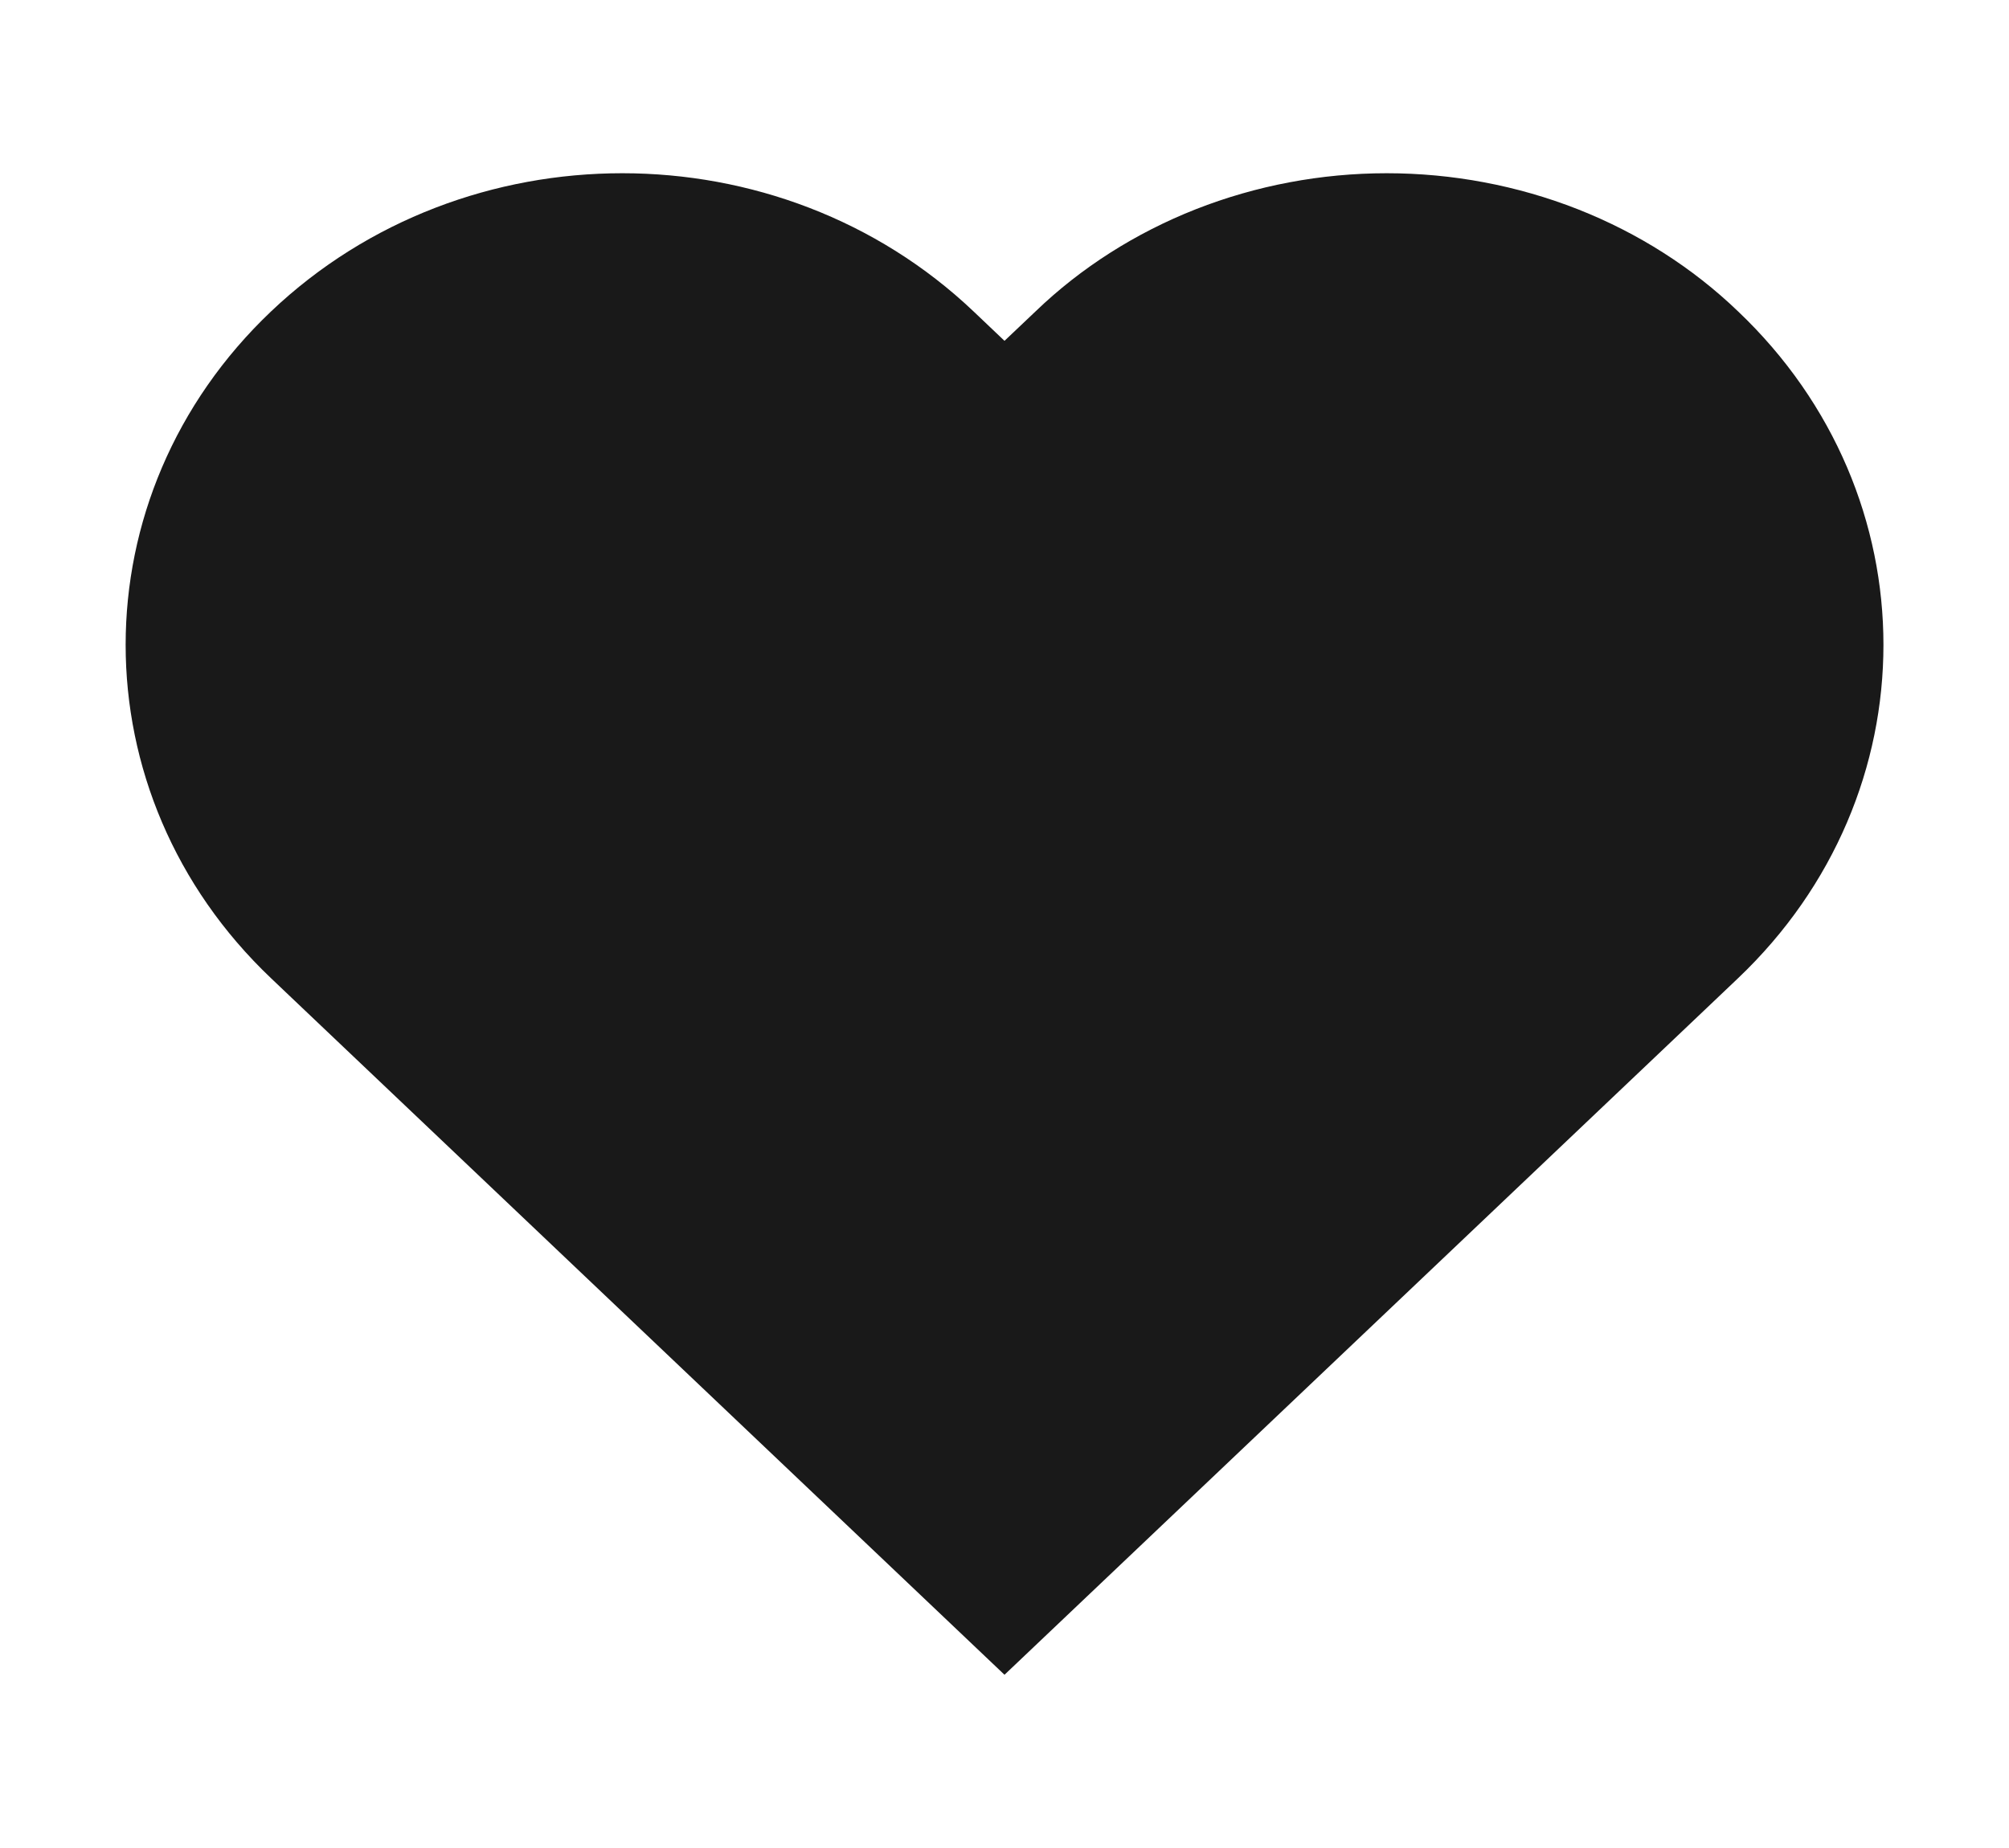 <?xml version="1.0" encoding="UTF-8"?> <svg xmlns="http://www.w3.org/2000/svg" width="25" height="23" viewBox="0 0 25 23" fill="none"><path d="M21.628 3.875C21.063 3.332 20.385 2.9 19.634 2.604C18.883 2.309 18.074 2.156 17.257 2.156C16.44 2.156 15.632 2.309 14.881 2.604C14.13 2.9 13.451 3.332 12.887 3.875L12.5 4.242L12.114 3.875C9.7 1.583 5.787 1.583 3.374 3.875C0.96 6.167 0.96 9.884 3.374 12.176L3.76 12.543L12.5 20.844L21.241 12.543L21.627 12.176C24.041 9.884 24.041 6.167 21.628 3.875Z" fill="#191919"></path></svg> 